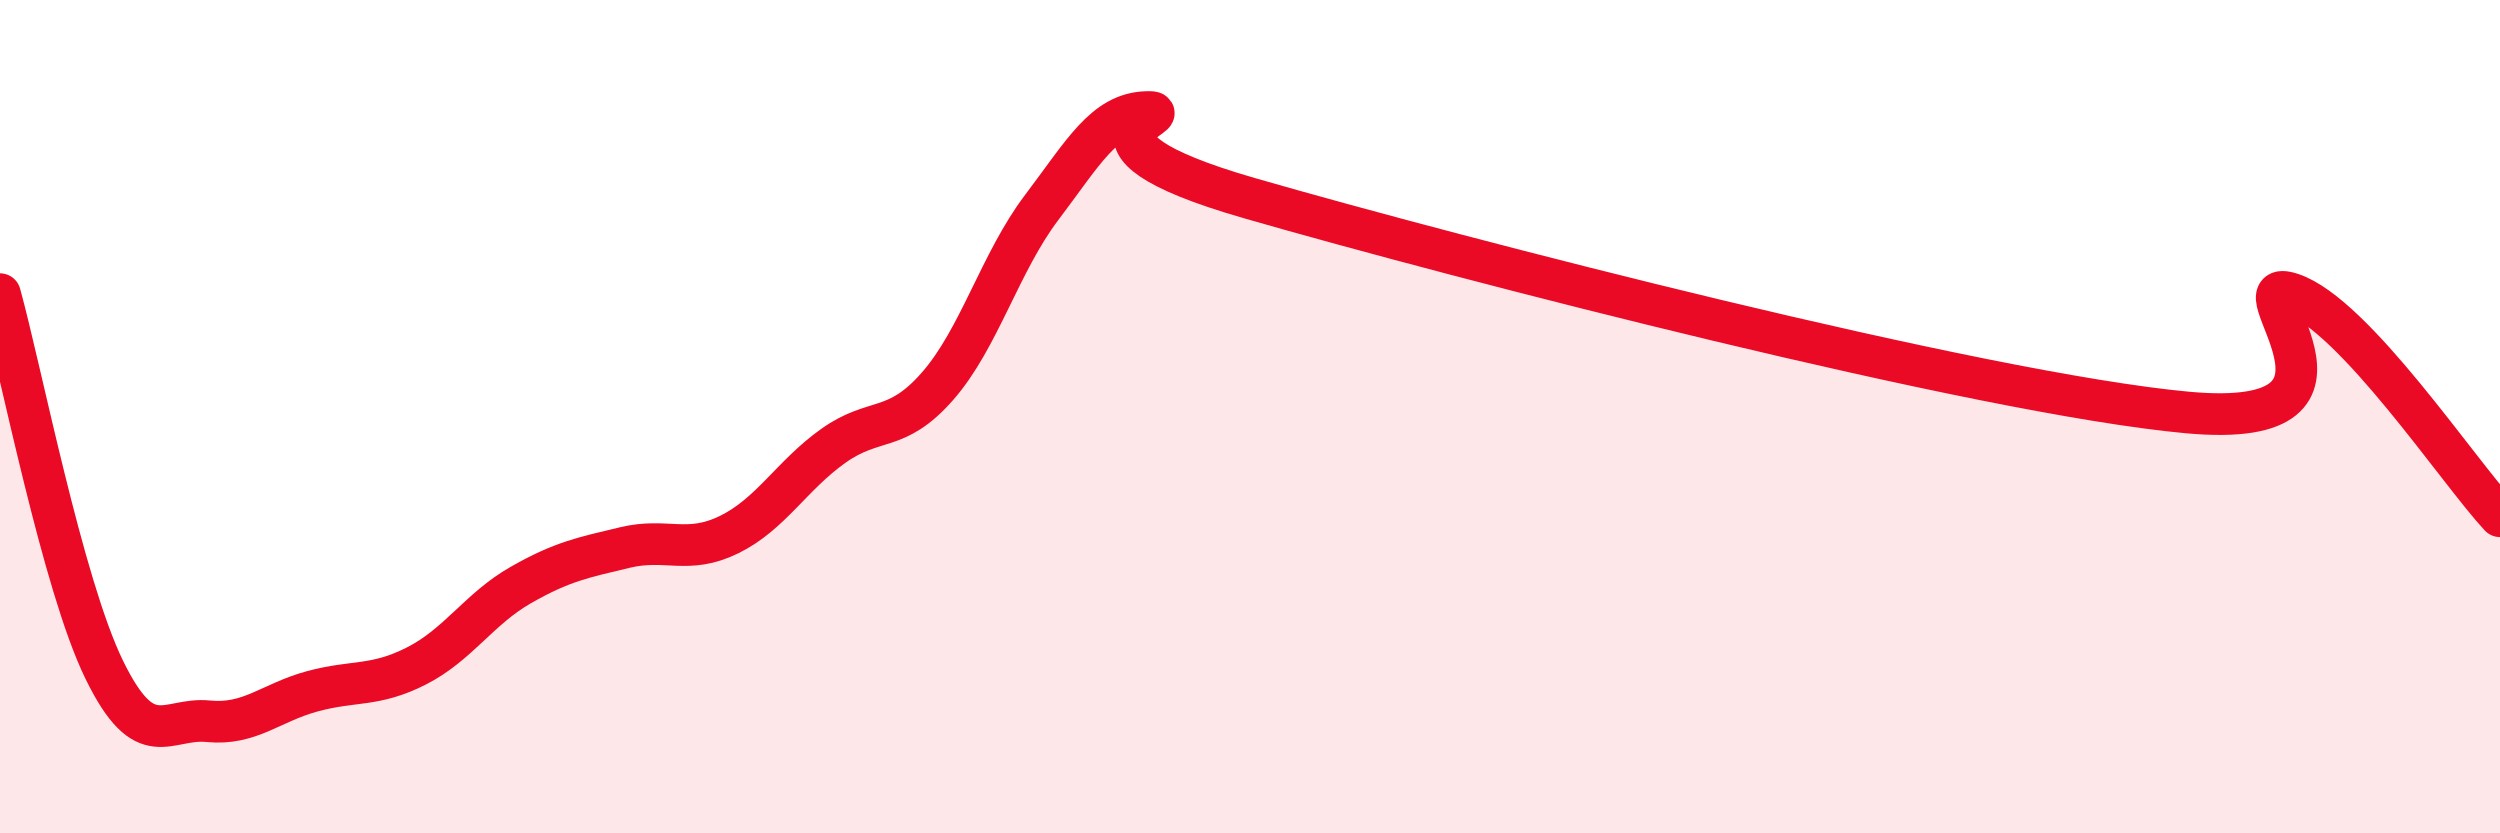 
    <svg width="60" height="20" viewBox="0 0 60 20" xmlns="http://www.w3.org/2000/svg">
      <path
        d="M 0,7.06 C 0.5,8.86 1.5,14.02 2.5,16.07 C 3.5,18.12 4,17.21 5,17.31 C 6,17.41 6.5,16.86 7.5,16.59 C 8.5,16.32 9,16.49 10,15.98 C 11,15.47 11.5,14.61 12.5,14.04 C 13.5,13.47 14,13.38 15,13.14 C 16,12.9 16.5,13.32 17.5,12.83 C 18.5,12.34 19,11.41 20,10.7 C 21,9.99 21.5,10.41 22.5,9.27 C 23.5,8.13 24,6.3 25,4.98 C 26,3.66 26.5,2.73 27.5,2.69 C 28.5,2.65 25,3.32 30,4.76 C 35,6.2 47.5,9.44 52.5,9.9 C 57.5,10.36 53.5,6.55 55,7.05 C 56.5,7.55 59,11.32 60,12.39L60 20L0 20Z"
        fill="#EB0A25"
        opacity="0.1"
        stroke-linecap="round"
        stroke-linejoin="round"
      />
      <path
        d="M 0,7.06 C 0.5,8.86 1.5,14.02 2.5,16.07 C 3.5,18.12 4,17.21 5,17.31 C 6,17.41 6.5,16.86 7.5,16.59 C 8.5,16.32 9,16.49 10,15.98 C 11,15.47 11.5,14.61 12.5,14.04 C 13.5,13.47 14,13.38 15,13.14 C 16,12.9 16.5,13.32 17.5,12.83 C 18.5,12.34 19,11.41 20,10.7 C 21,9.99 21.5,10.41 22.5,9.27 C 23.5,8.13 24,6.3 25,4.98 C 26,3.66 26.5,2.73 27.5,2.69 C 28.5,2.65 25,3.32 30,4.76 C 35,6.2 47.5,9.44 52.5,9.9 C 57.5,10.36 53.5,6.55 55,7.05 C 56.5,7.55 59,11.32 60,12.39"
        stroke="#EB0A25"
        stroke-width="1"
        fill="none"
        stroke-linecap="round"
        stroke-linejoin="round"
      />
    </svg>
  